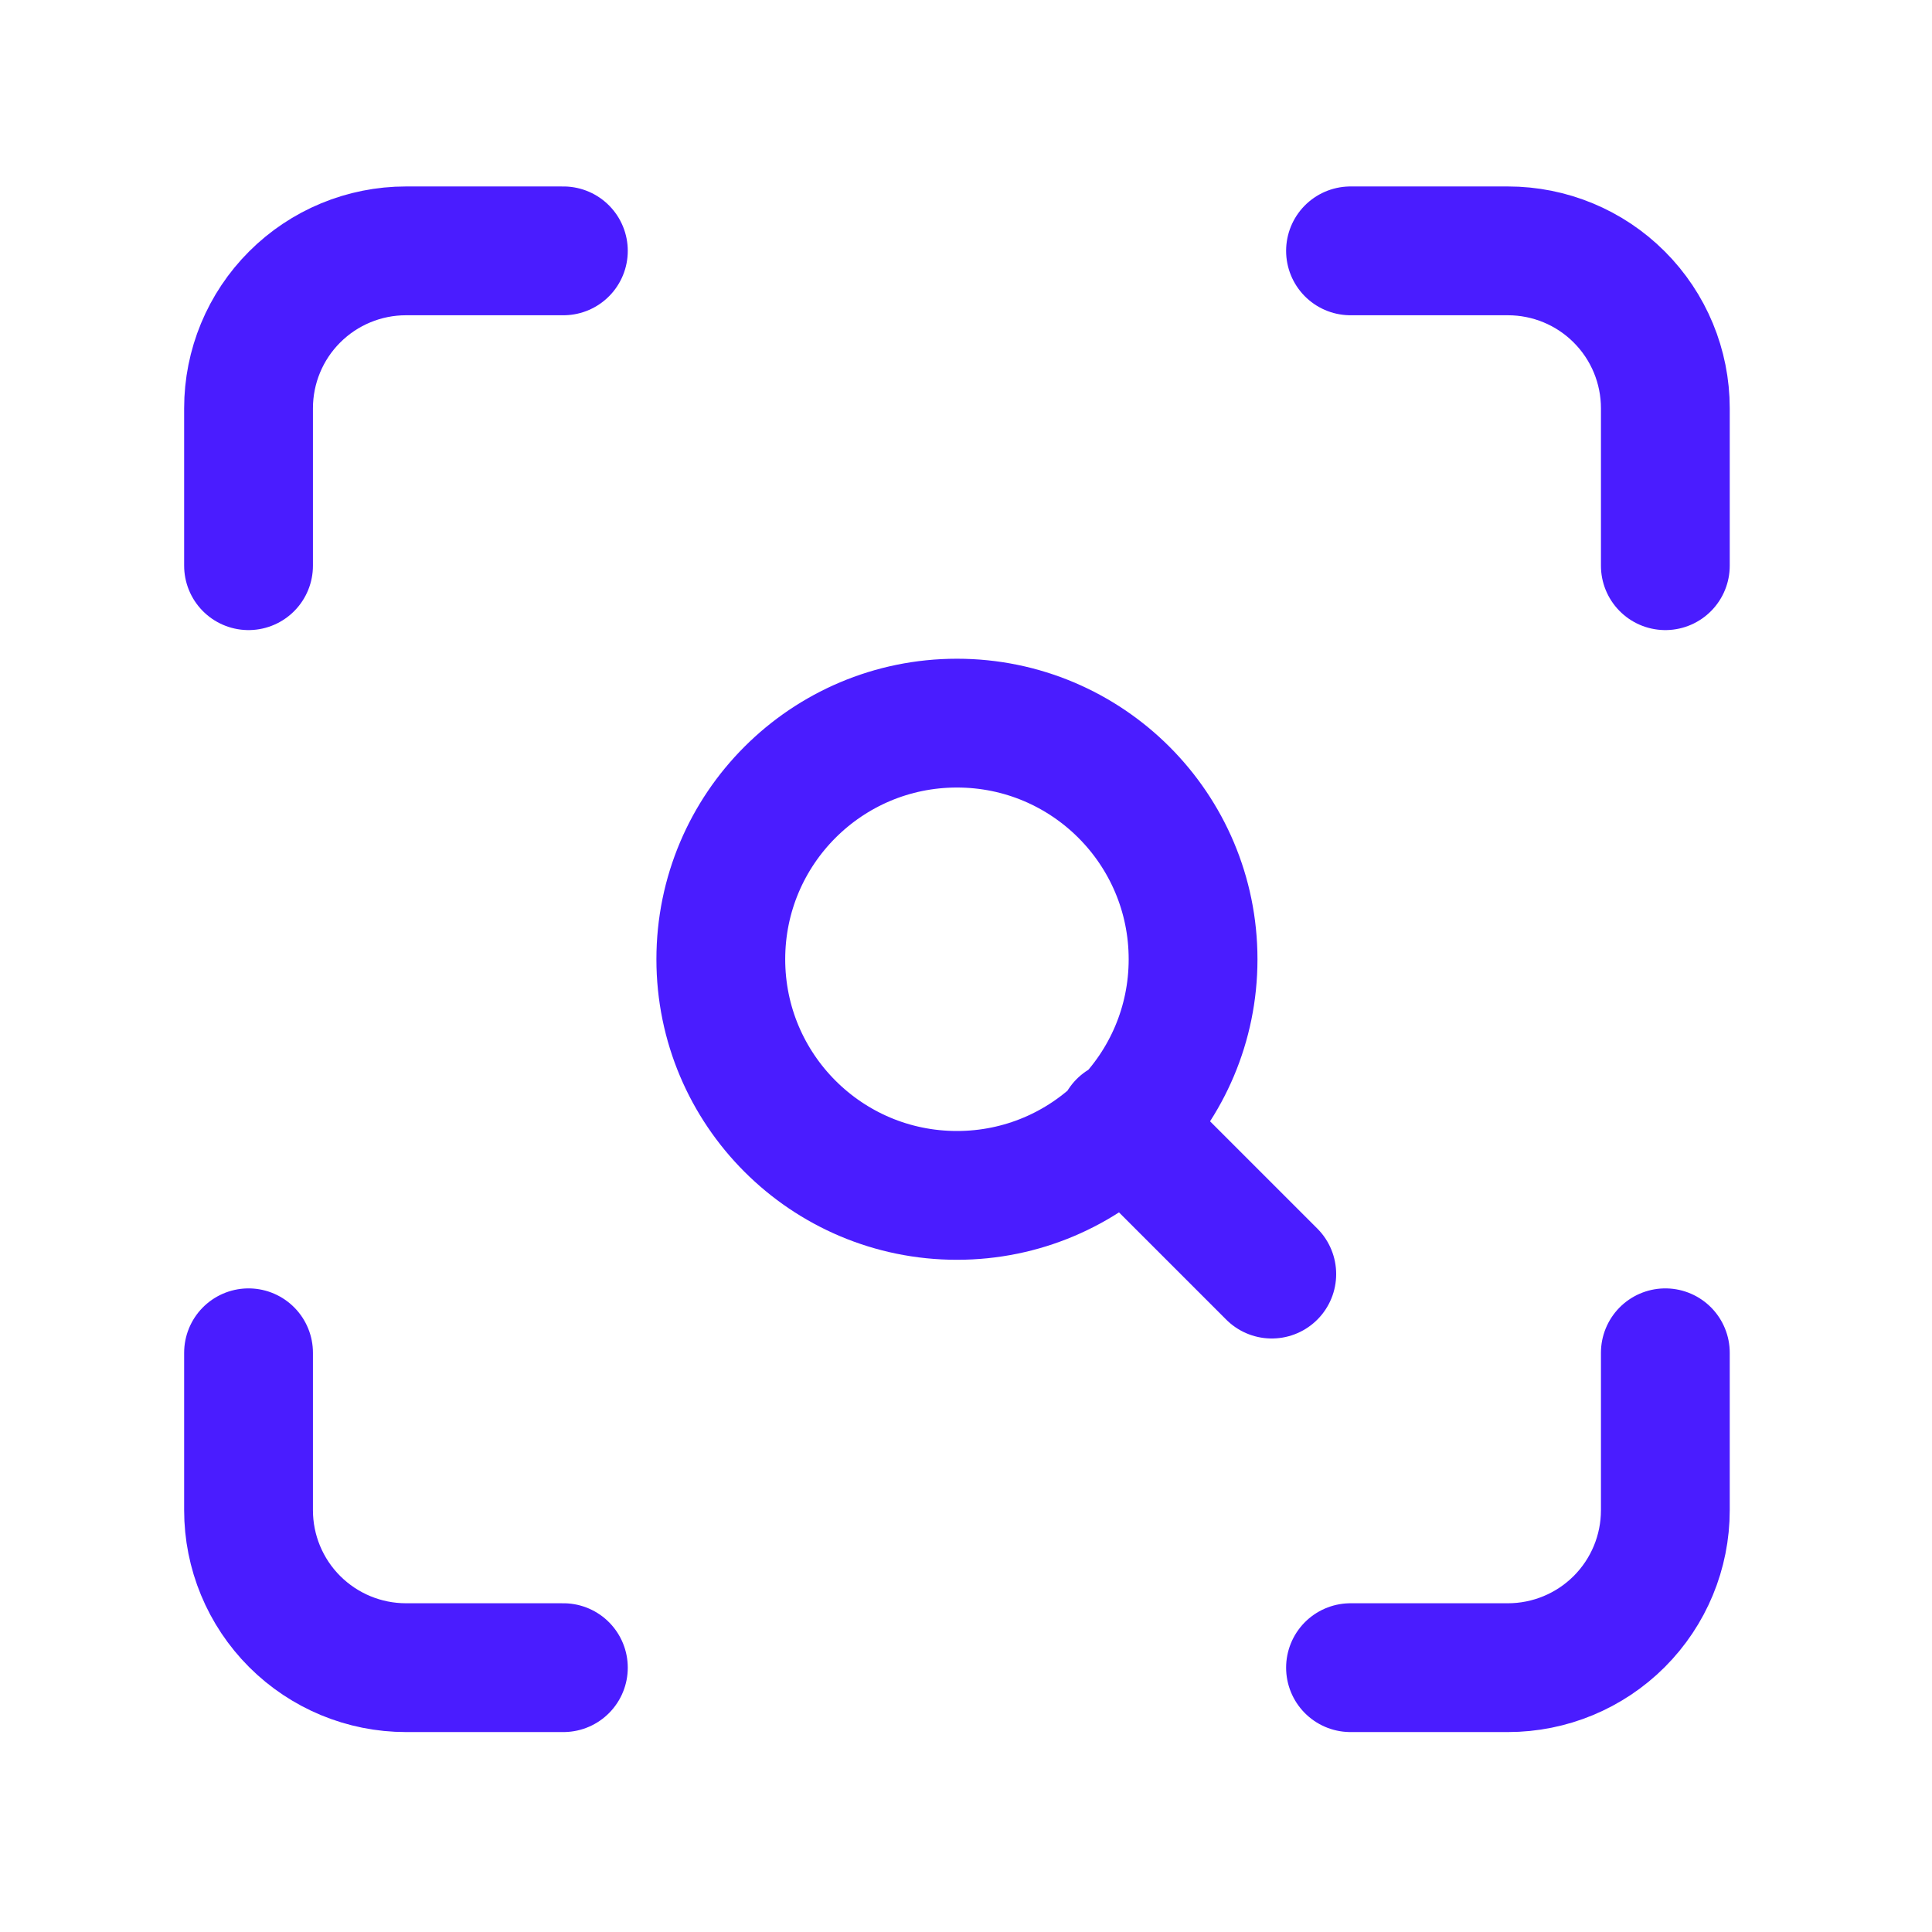 <svg width="45" height="45" viewBox="0 0 45 45" fill="none" xmlns="http://www.w3.org/2000/svg">
<path d="M5.789 13.176V9.509C5.789 8.537 6.175 7.604 6.863 6.917C7.551 6.229 8.483 5.843 9.456 5.843H13.122M31.456 5.843H35.122C36.095 5.843 37.028 6.229 37.715 6.917C38.403 7.604 38.789 8.537 38.789 9.509V13.176M38.789 31.509V35.176C38.789 36.149 38.403 37.081 37.715 37.769C37.028 38.456 36.095 38.843 35.122 38.843H31.456M13.122 38.843H9.456C8.483 38.843 7.551 38.456 6.863 37.769C6.175 37.081 5.789 36.149 5.789 35.176V31.509M29.622 29.676L26.139 26.193M27.789 22.343C27.789 25.38 25.327 27.843 22.289 27.843C19.252 27.843 16.789 25.38 16.789 22.343C16.789 19.305 19.252 16.843 22.289 16.843C25.327 16.843 27.789 19.305 27.789 22.343Z" stroke="#4A1CFF" stroke-width="3" stroke-linecap="round" stroke-linejoin="round"/>
</svg>
